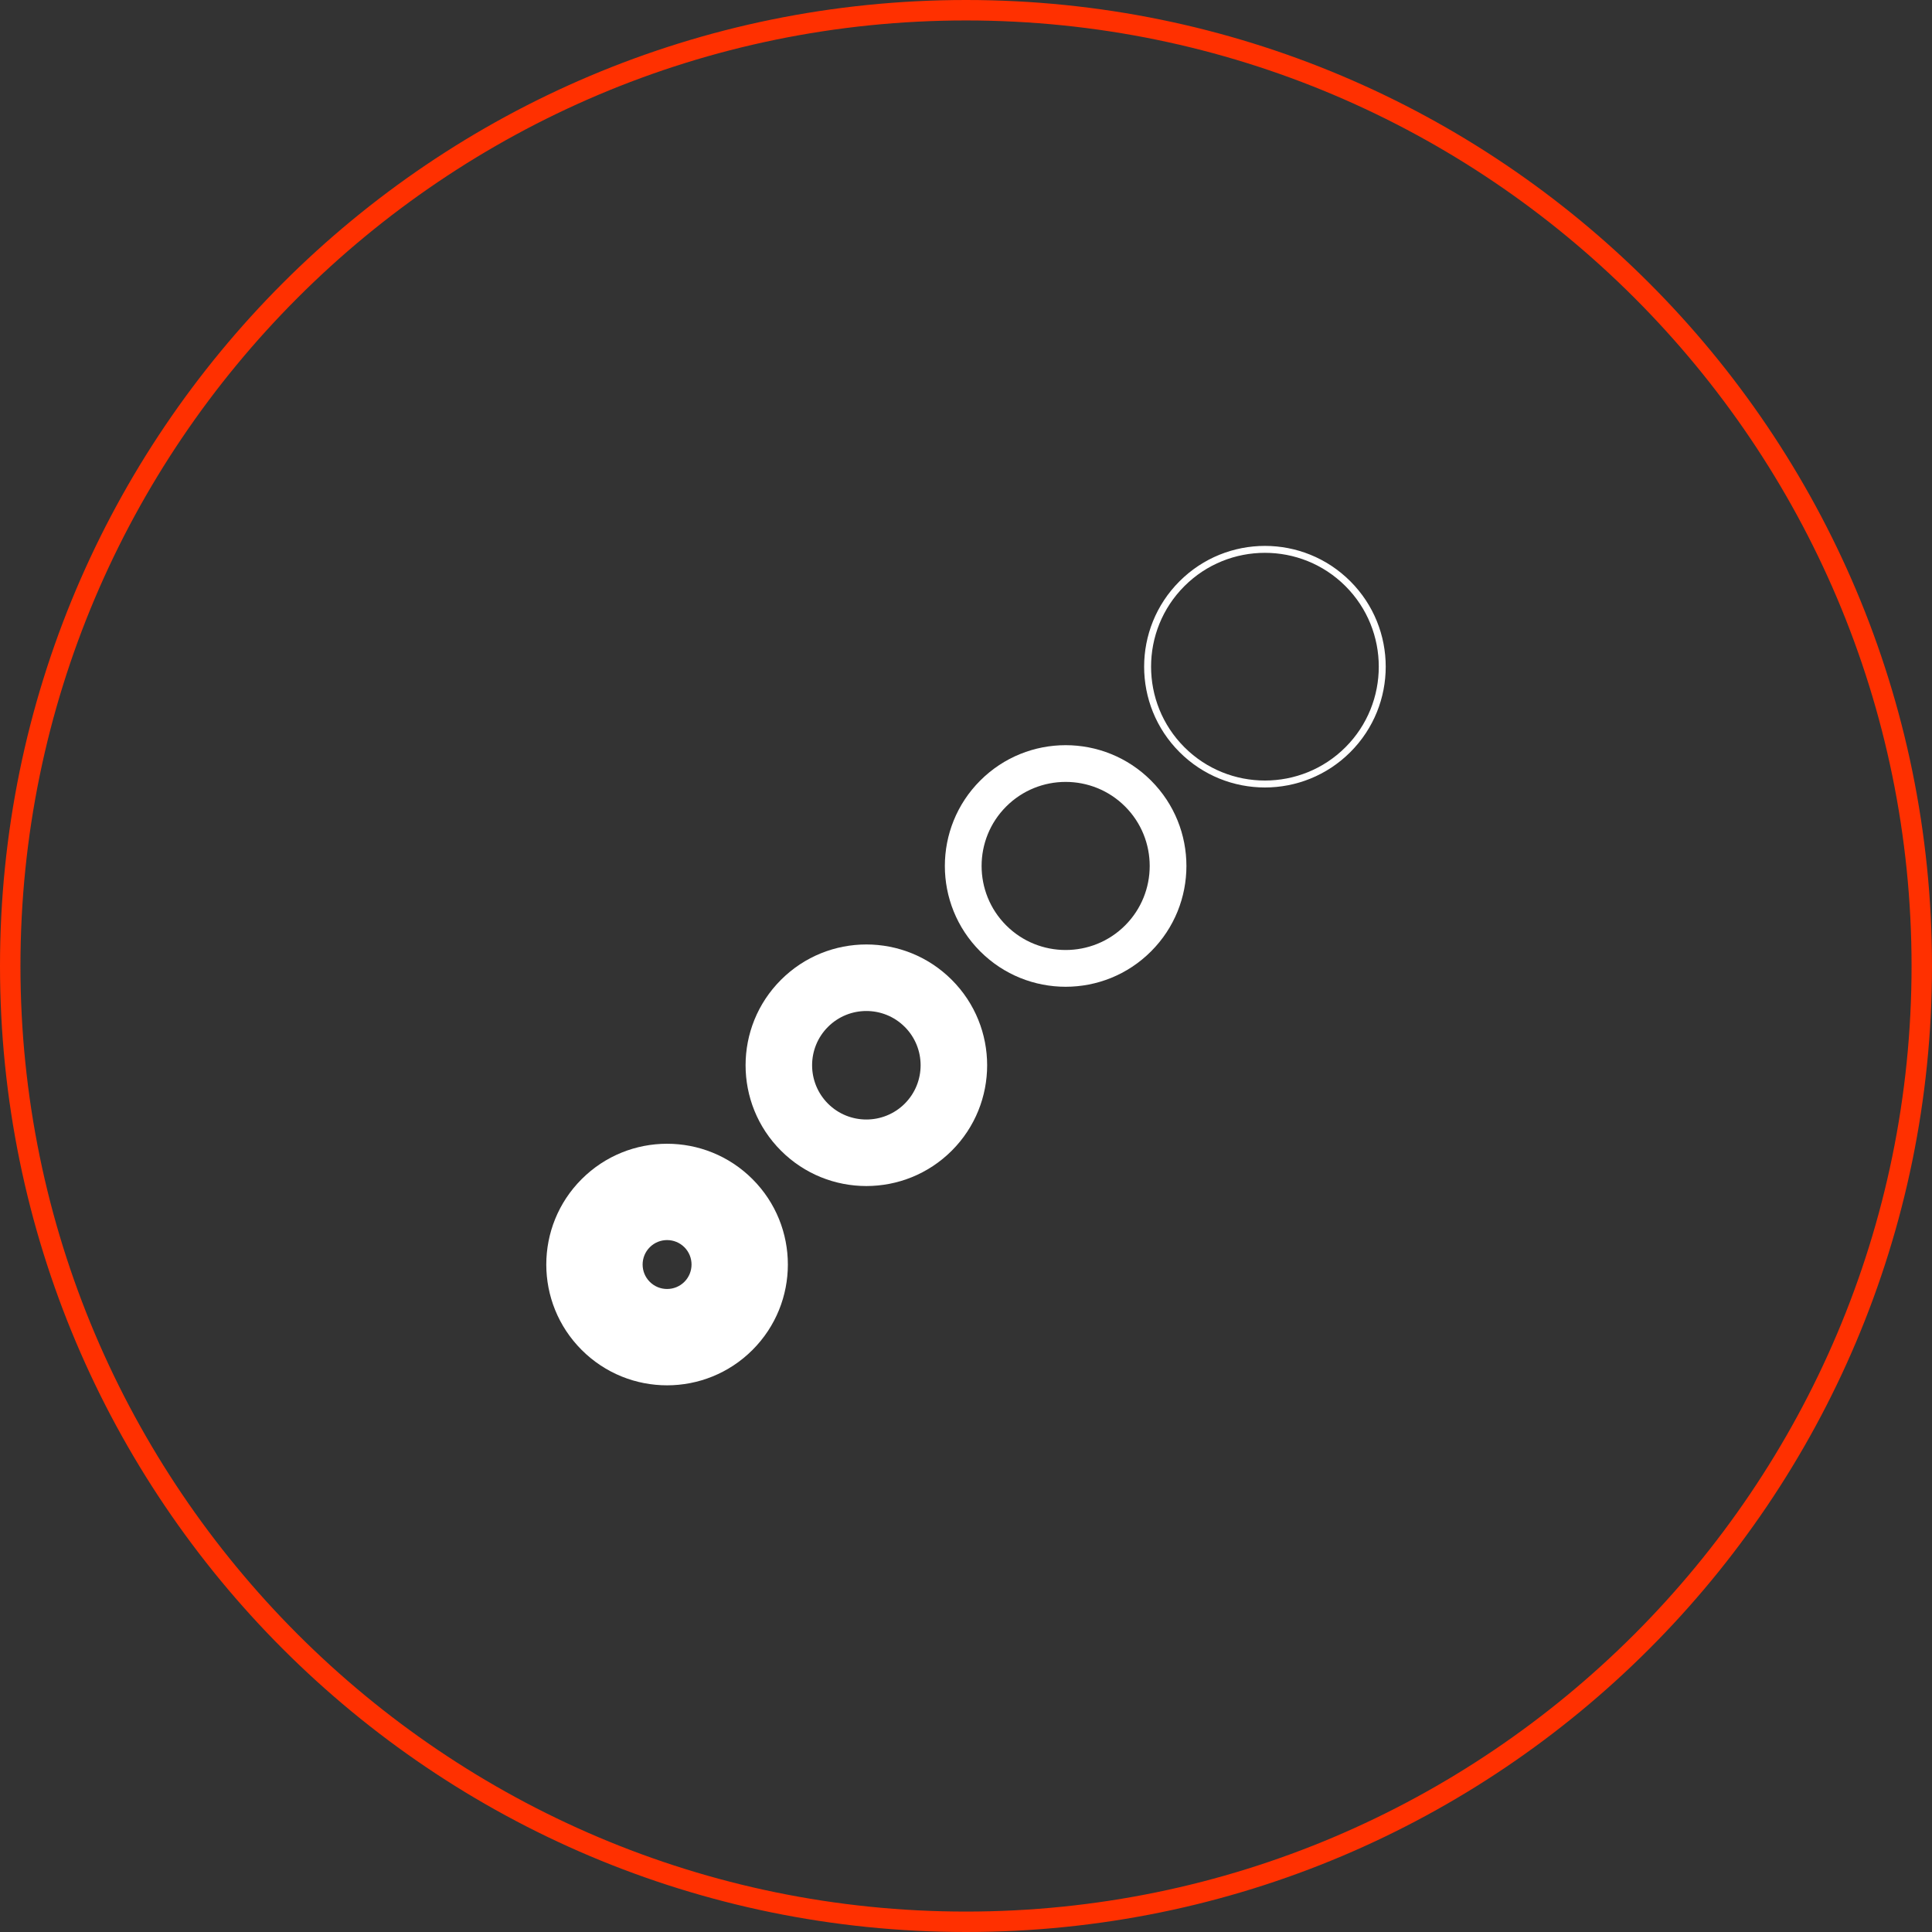<?xml version="1.0" encoding="utf-8"?>
<!-- Generator: Adobe Illustrator 16.0.0, SVG Export Plug-In . SVG Version: 6.00 Build 0)  -->
<!DOCTYPE svg PUBLIC "-//W3C//DTD SVG 1.1//EN" "http://www.w3.org/Graphics/SVG/1.1/DTD/svg11.dtd">
<svg version="1.1" id="Layer_1" xmlns="http://www.w3.org/2000/svg" xmlns:xlink="http://www.w3.org/1999/xlink" x="0px" y="0px"
	 width="150px" height="150px" viewBox="0 0 150 150" enable-background="new 0 0 150 150" xml:space="preserve">
<rect x="0" y="0" width="150" height="150" fill="#333333" stroke="none"/>
<g>
	<g>
		<path fill="#FF3000" d="M75,1.588c40.48,0,73.413,32.933,73.413,73.412c0,40.48-32.933,73.414-73.413,73.414
			S1.588,115.48,1.588,75C1.588,34.521,34.52,1.588,75,1.588 M75,0C33.578,0,0,33.579,0,75c0,41.422,33.578,75,75,75
			s75-33.578,75-75C150,33.579,116.422,0,75,0"/>
	</g>
	<g>
		<g>
			<g>
				<g>
					<path fill="#FFFFFF" d="M53.136,96.835c0.739,0.74,0.74,1.945,0,2.686c-0.742,0.741-1.947,0.741-2.687,0
						c-0.741-0.739-0.741-1.945,0-2.686C51.189,96.094,52.394,96.095,53.136,96.835 M58.423,91.547c-3.663-3.662-9.6-3.662-13.262,0
						c-3.663,3.662-3.663,9.6,0,13.262c3.662,3.663,9.599,3.663,13.262,0C62.085,101.146,62.086,95.209,58.423,91.547"/>
					<path fill="#FFFFFF" d="M70.244,79.727c1.643,1.643,1.643,4.316,0,5.959c-1.644,1.643-4.317,1.643-5.96,0
						c-1.643-1.645-1.644-4.316,0-5.959C65.927,78.083,68.601,78.083,70.244,79.727 M73.896,76.075
						c-3.663-3.663-9.601-3.663-13.262,0c-3.663,3.661-3.663,9.599,0,13.262c3.661,3.663,9.599,3.661,13.262,0
						C77.557,85.675,77.557,79.737,73.896,76.075"/>
					<path fill="#FFFFFF" d="M87.353,62.617c2.546,2.545,2.546,6.687,0,9.232s-6.688,2.546-9.231,0
						c-2.547-2.545-2.547-6.688-0.001-9.232C80.666,60.071,84.808,60.07,87.353,62.617 M89.367,60.602
						c-3.662-3.662-9.6-3.662-13.263,0.001c-3.661,3.662-3.661,9.6,0,13.262c3.663,3.663,9.602,3.663,13.262,0
						C93.029,70.202,93.03,64.266,89.367,60.602"/>
					<path fill="#FFFFFF" d="M104.462,45.508c3.448,3.447,3.448,9.059,0,12.507s-9.058,3.448-12.506-0.001
						c-3.449-3.447-3.449-9.059,0-12.506C95.404,42.06,101.014,42.059,104.462,45.508 M104.84,45.13
						c-3.663-3.662-9.6-3.662-13.263,0.001c-3.662,3.661-3.662,9.599,0.001,13.262c3.662,3.662,9.599,3.662,13.262,0
						S108.503,48.793,104.84,45.13"/>
				</g>
			</g>
		</g>
	</g>
</g>
</svg>
